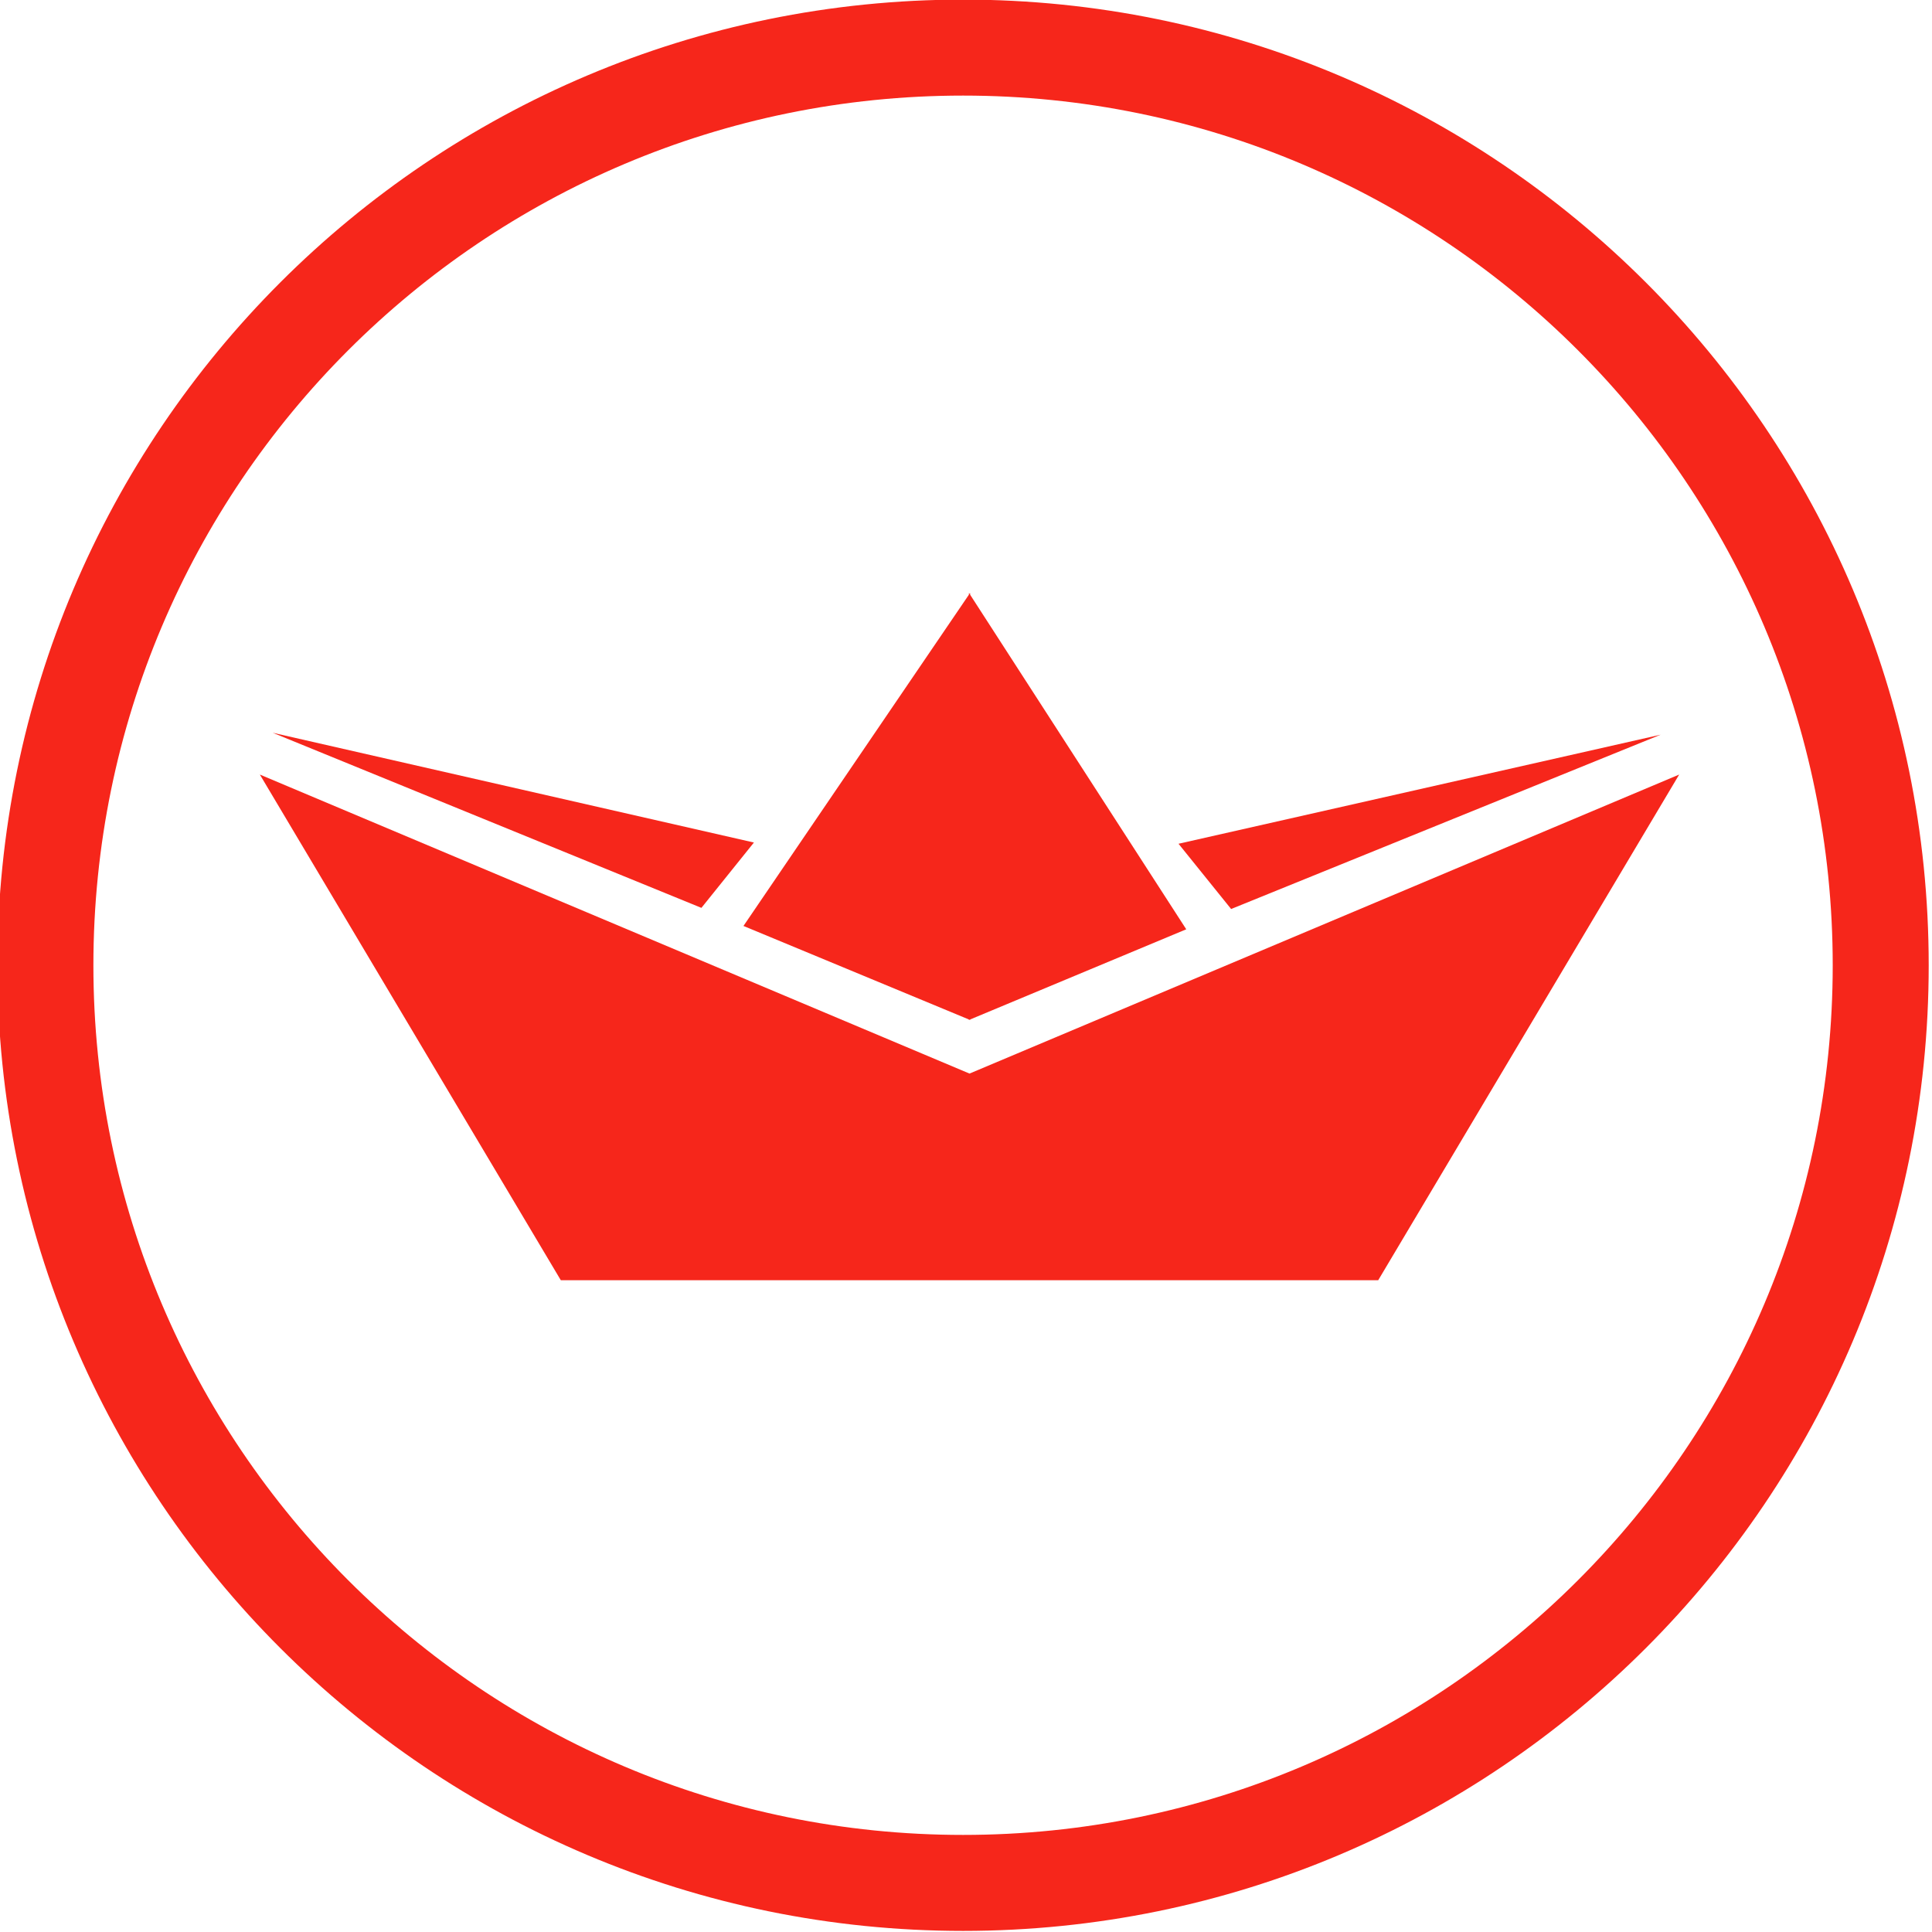 <svg width="22" height="22" viewBox="0 0 22 22" fill="none" xmlns="http://www.w3.org/2000/svg">
<g clip-path="url(#clip0_385_351)">
<path d="M21.416 10.992C21.416 16.762 16.738 21.441 10.967 21.441C5.196 21.441 0.517 16.762 0.517 10.992C0.517 5.221 5.196 0.542 10.967 0.542C16.738 0.542 21.416 5.221 21.416 10.992Z" stroke="#F6261B" stroke-width="1.093"/>
<path d="M18.91 8.366L13.42 9.608L14.019 10.351L18.91 8.366Z" fill="#F6261B"/>
<path d="M3.105 8.344L8.585 9.594L7.987 10.338L3.105 8.344Z" fill="#F6261B"/>
<path d="M11.047 11.609L13.508 10.582L11.047 6.772V6.753L11.04 6.762L11.033 6.753V6.772L8.466 10.544L11.033 11.609V11.615L11.04 11.611L11.047 11.615V11.609Z" fill="#F6261B"/>
<path d="M11.04 12.225L2.959 8.82L6.386 14.578H11.033H11.047H15.694L19.121 8.82L11.04 12.225Z" fill="#F6261B"/>
</g>
<defs>
<clipPath id="clip0_385_351">
<rect width="22" height="22" fill="white"/>
</clipPath>
</defs>
</svg>
